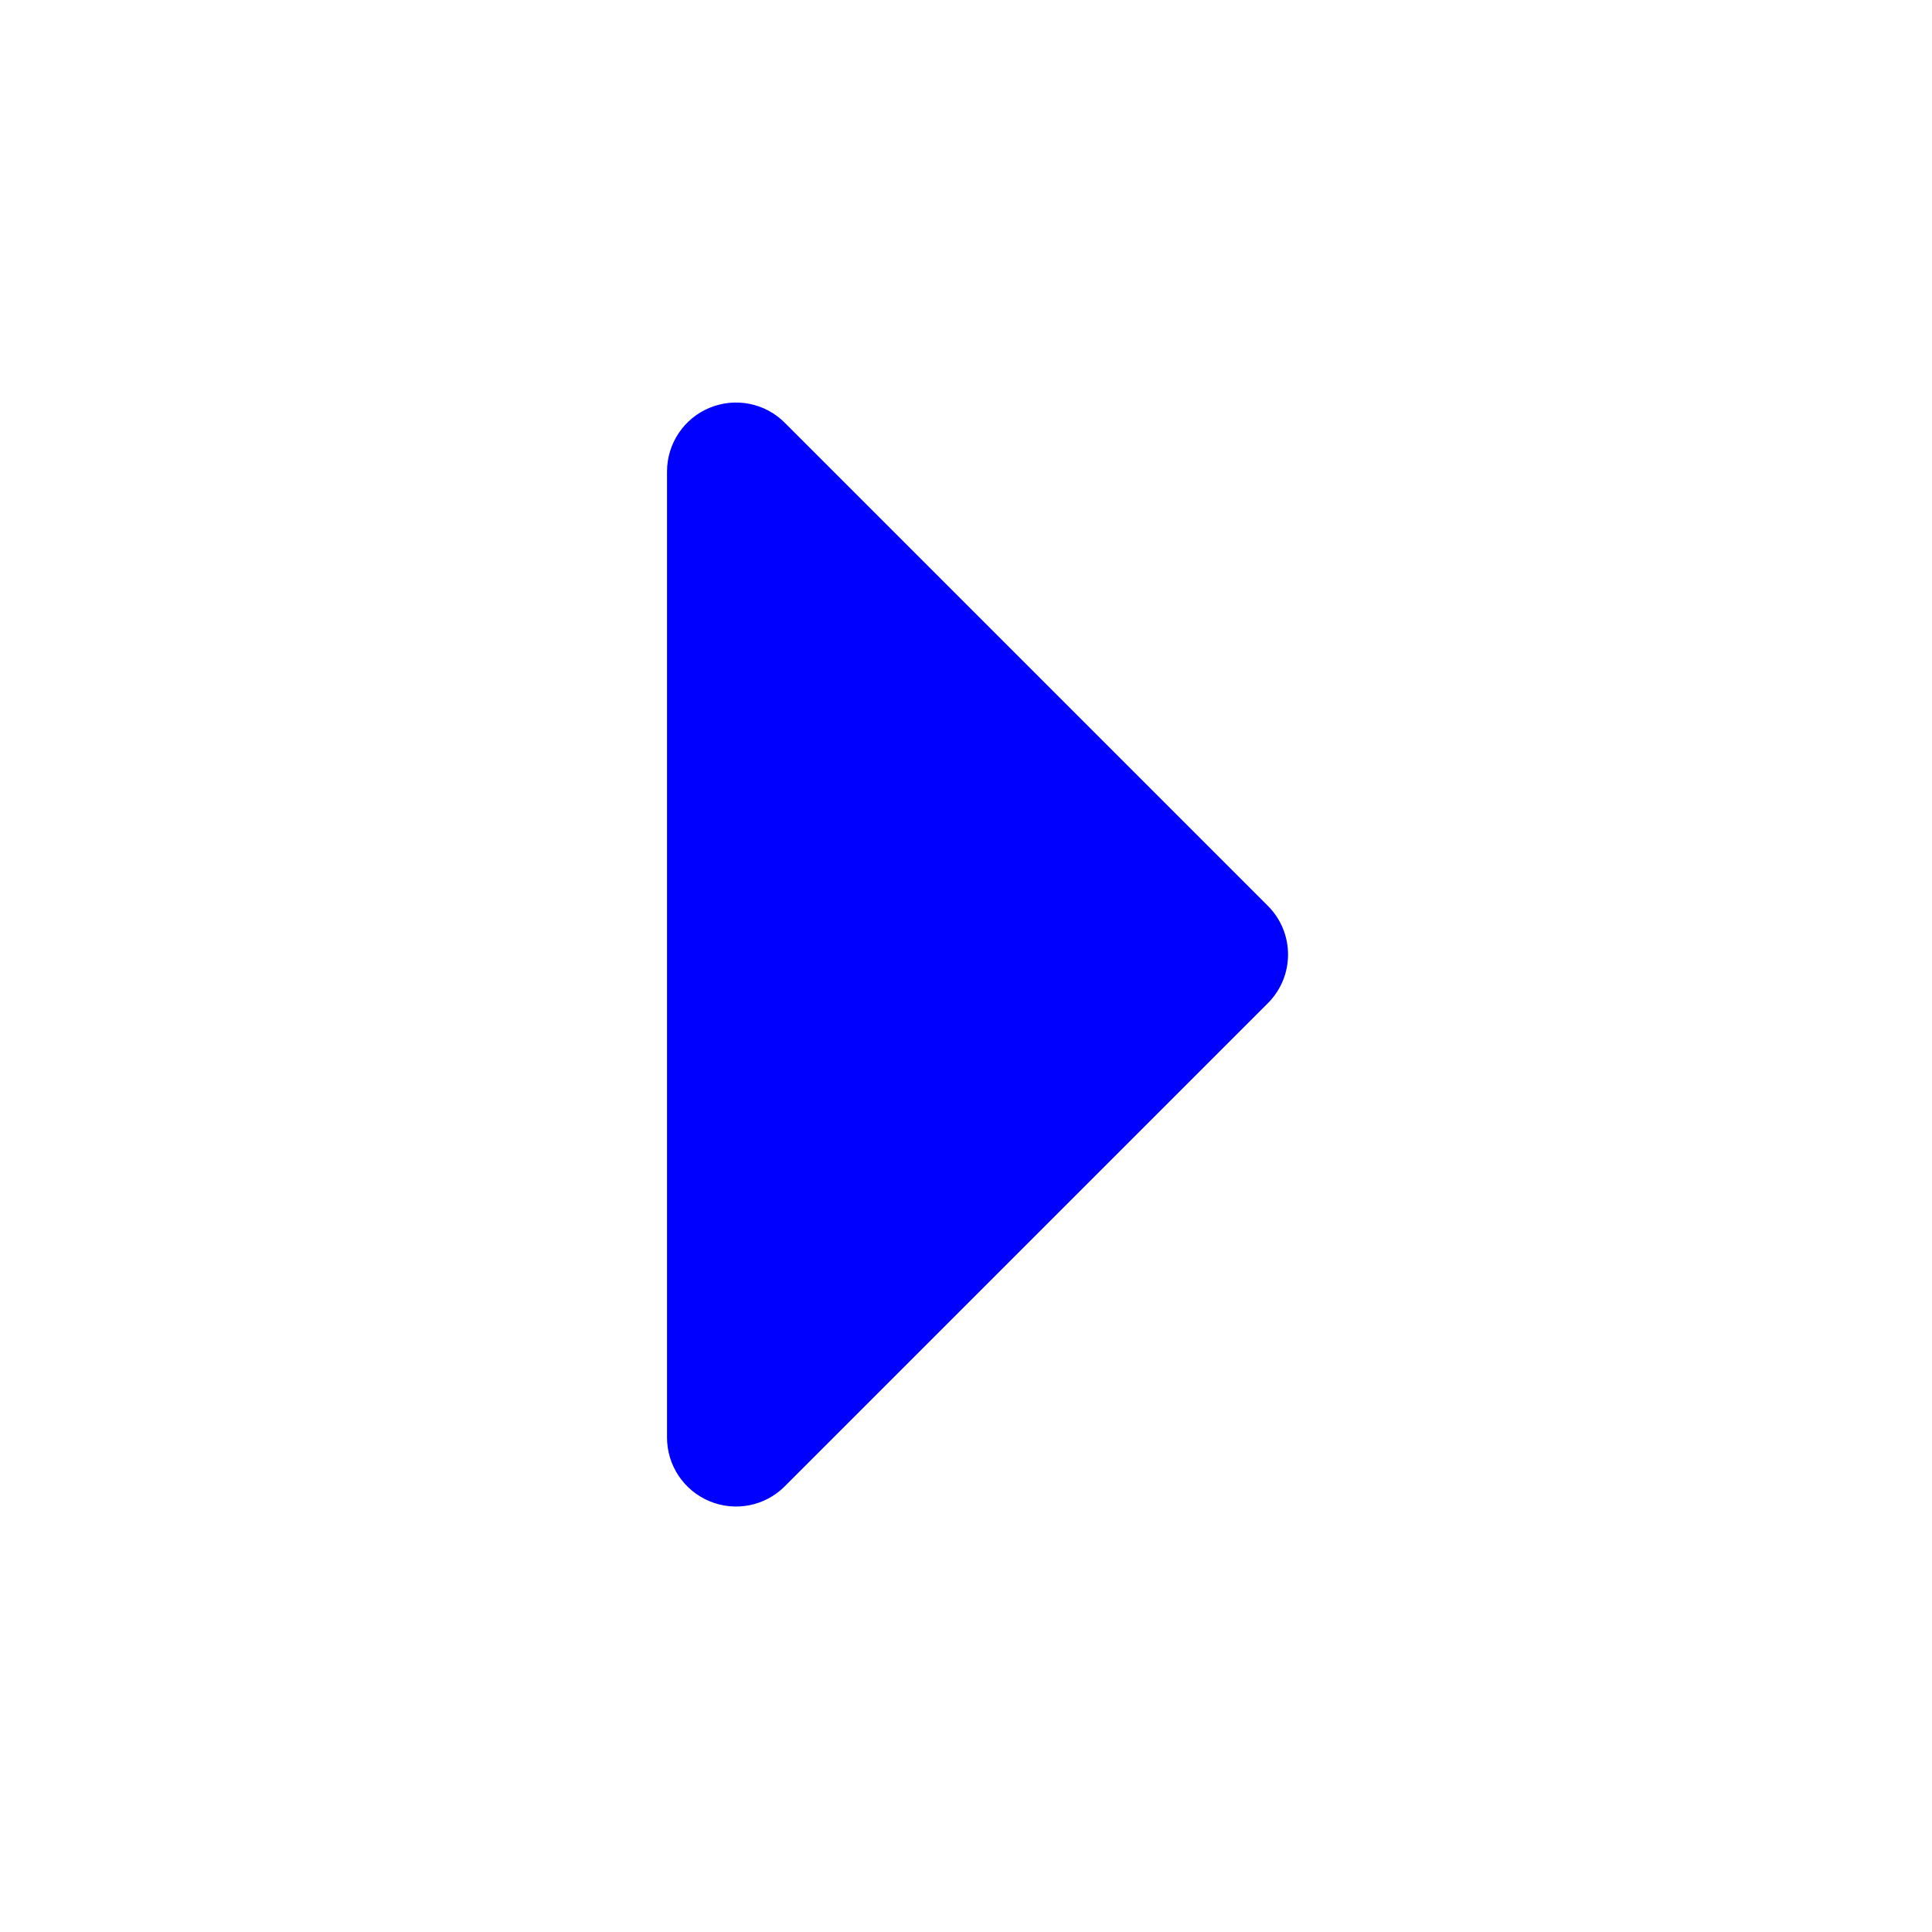 <svg width="16" height="16" viewBox="0 0 16 16" fill="none" xmlns="http://www.w3.org/2000/svg">
<path d="M10.499 8.309C10.723 8.086 10.723 7.724 10.499 7.501L6.499 3.501C6.336 3.337 6.09 3.289 5.877 3.377C5.663 3.465 5.524 3.674 5.524 3.905L5.524 9.048L5.524 11.905C5.524 12.136 5.663 12.344 5.877 12.433C6.09 12.521 6.336 12.473 6.499 12.309L10.499 8.309Z" fill="#0000FF"/>
</svg>
